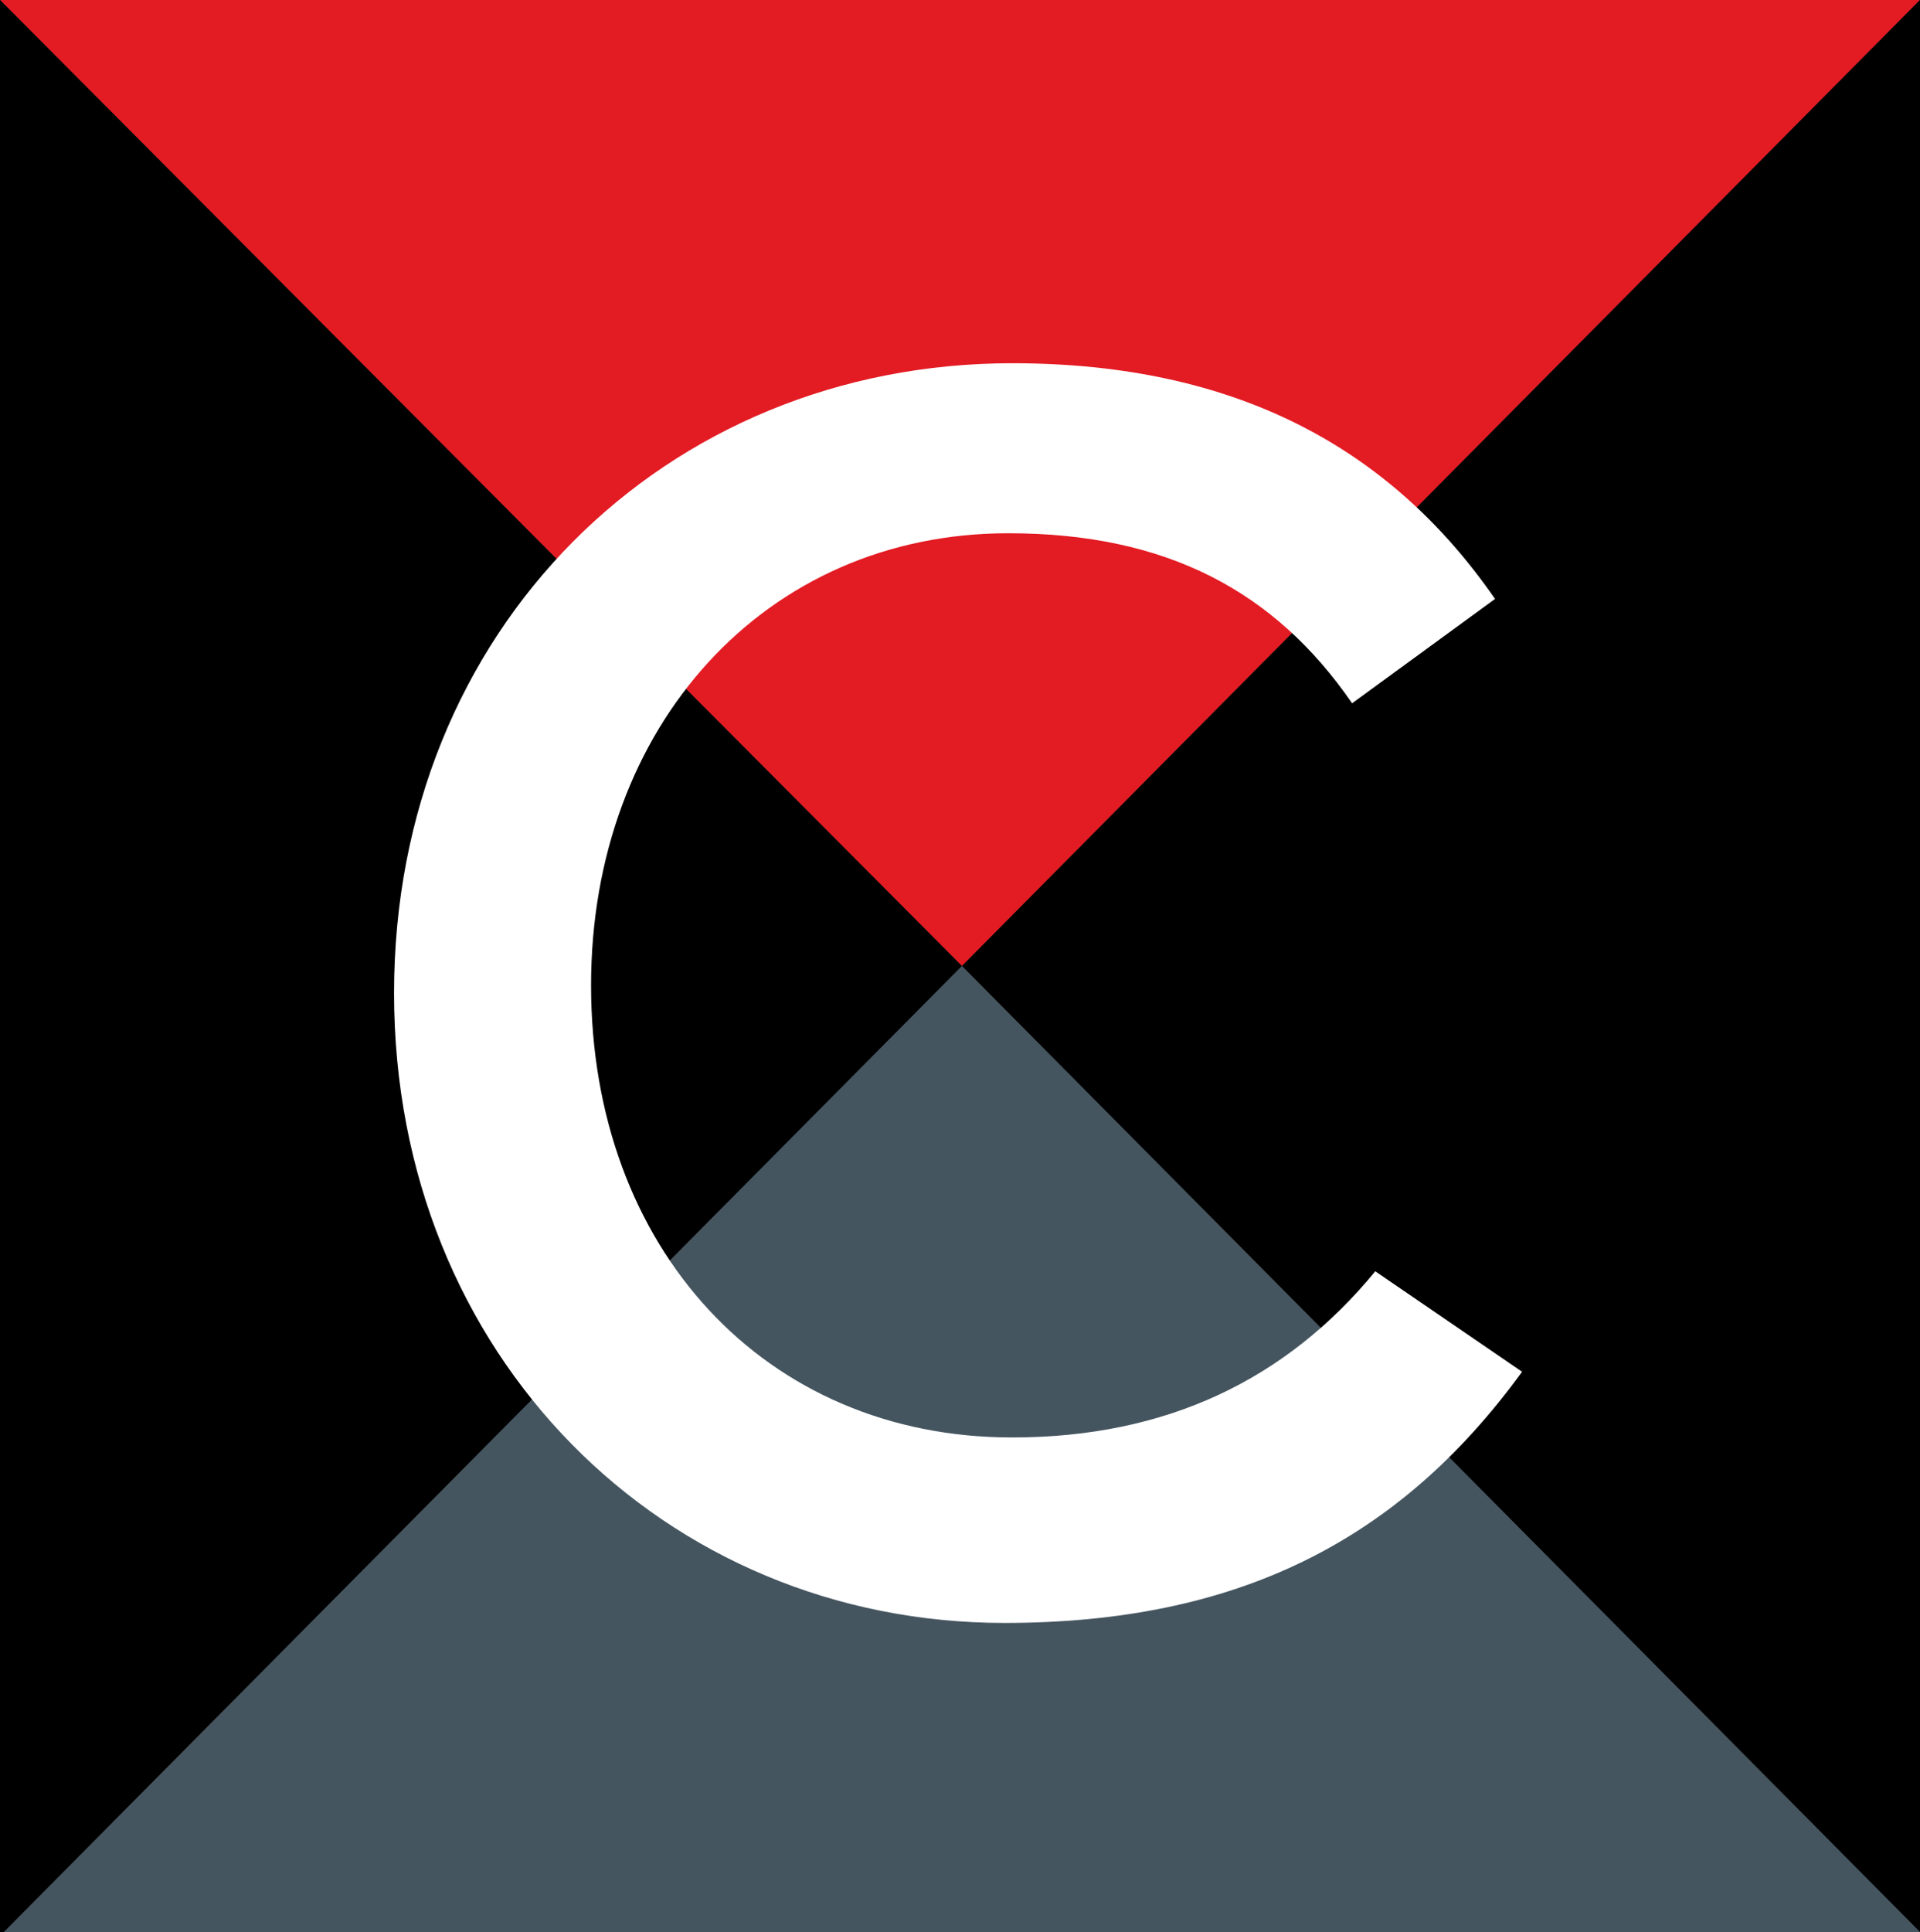 <?xml version="1.0" encoding="utf-8"?>
<!-- Generator: Adobe Illustrator 19.2.1, SVG Export Plug-In . SVG Version: 6.00 Build 0)  -->
<svg version="1.1" id="Layer_1" xmlns="http://www.w3.org/2000/svg" xmlns:xlink="http://www.w3.org/1999/xlink" x="0px" y="0px"
	 viewBox="0 0 49.7 50" enable-background="new 0 0 49.7 50" xml:space="preserve">
<rect x="0" y="0" width="49.7" height="50" fill="#333333" stroke="none"/>
<g>
	<polygon fill="#E31B23" points="49.7,0 49.7,0 0,0 24.9,25 	"/>
	<polygon points="0,0 0,0 0,50 0.1,50 24.9,25 	"/>
	<polygon points="49.7,0 24.9,25 49.7,50 	"/>
	<polygon fill="#455560" points="24.9,25 0.1,50 49.7,50 49.7,50 	"/>
	<g>
		<path fill="#FFFFFF" d="M26.2,37.2c-6.4,0-10.9-4.9-10.9-11.7c0-6.7,4.5-11.7,10.8-11.7c4.1,0,6.9,1.5,8.9,4.4l3.7-2.7
			C36,11.6,32,9.4,26.2,9.4c-9,0-16,6.9-16,16.3s7,16.3,15.8,16.3c6,0,10.2-2.1,13.4-6.5l-3.8-2.6C33.3,35.7,30.2,37.2,26.2,37.2z"
			/>
	</g>
</g>
</svg>
